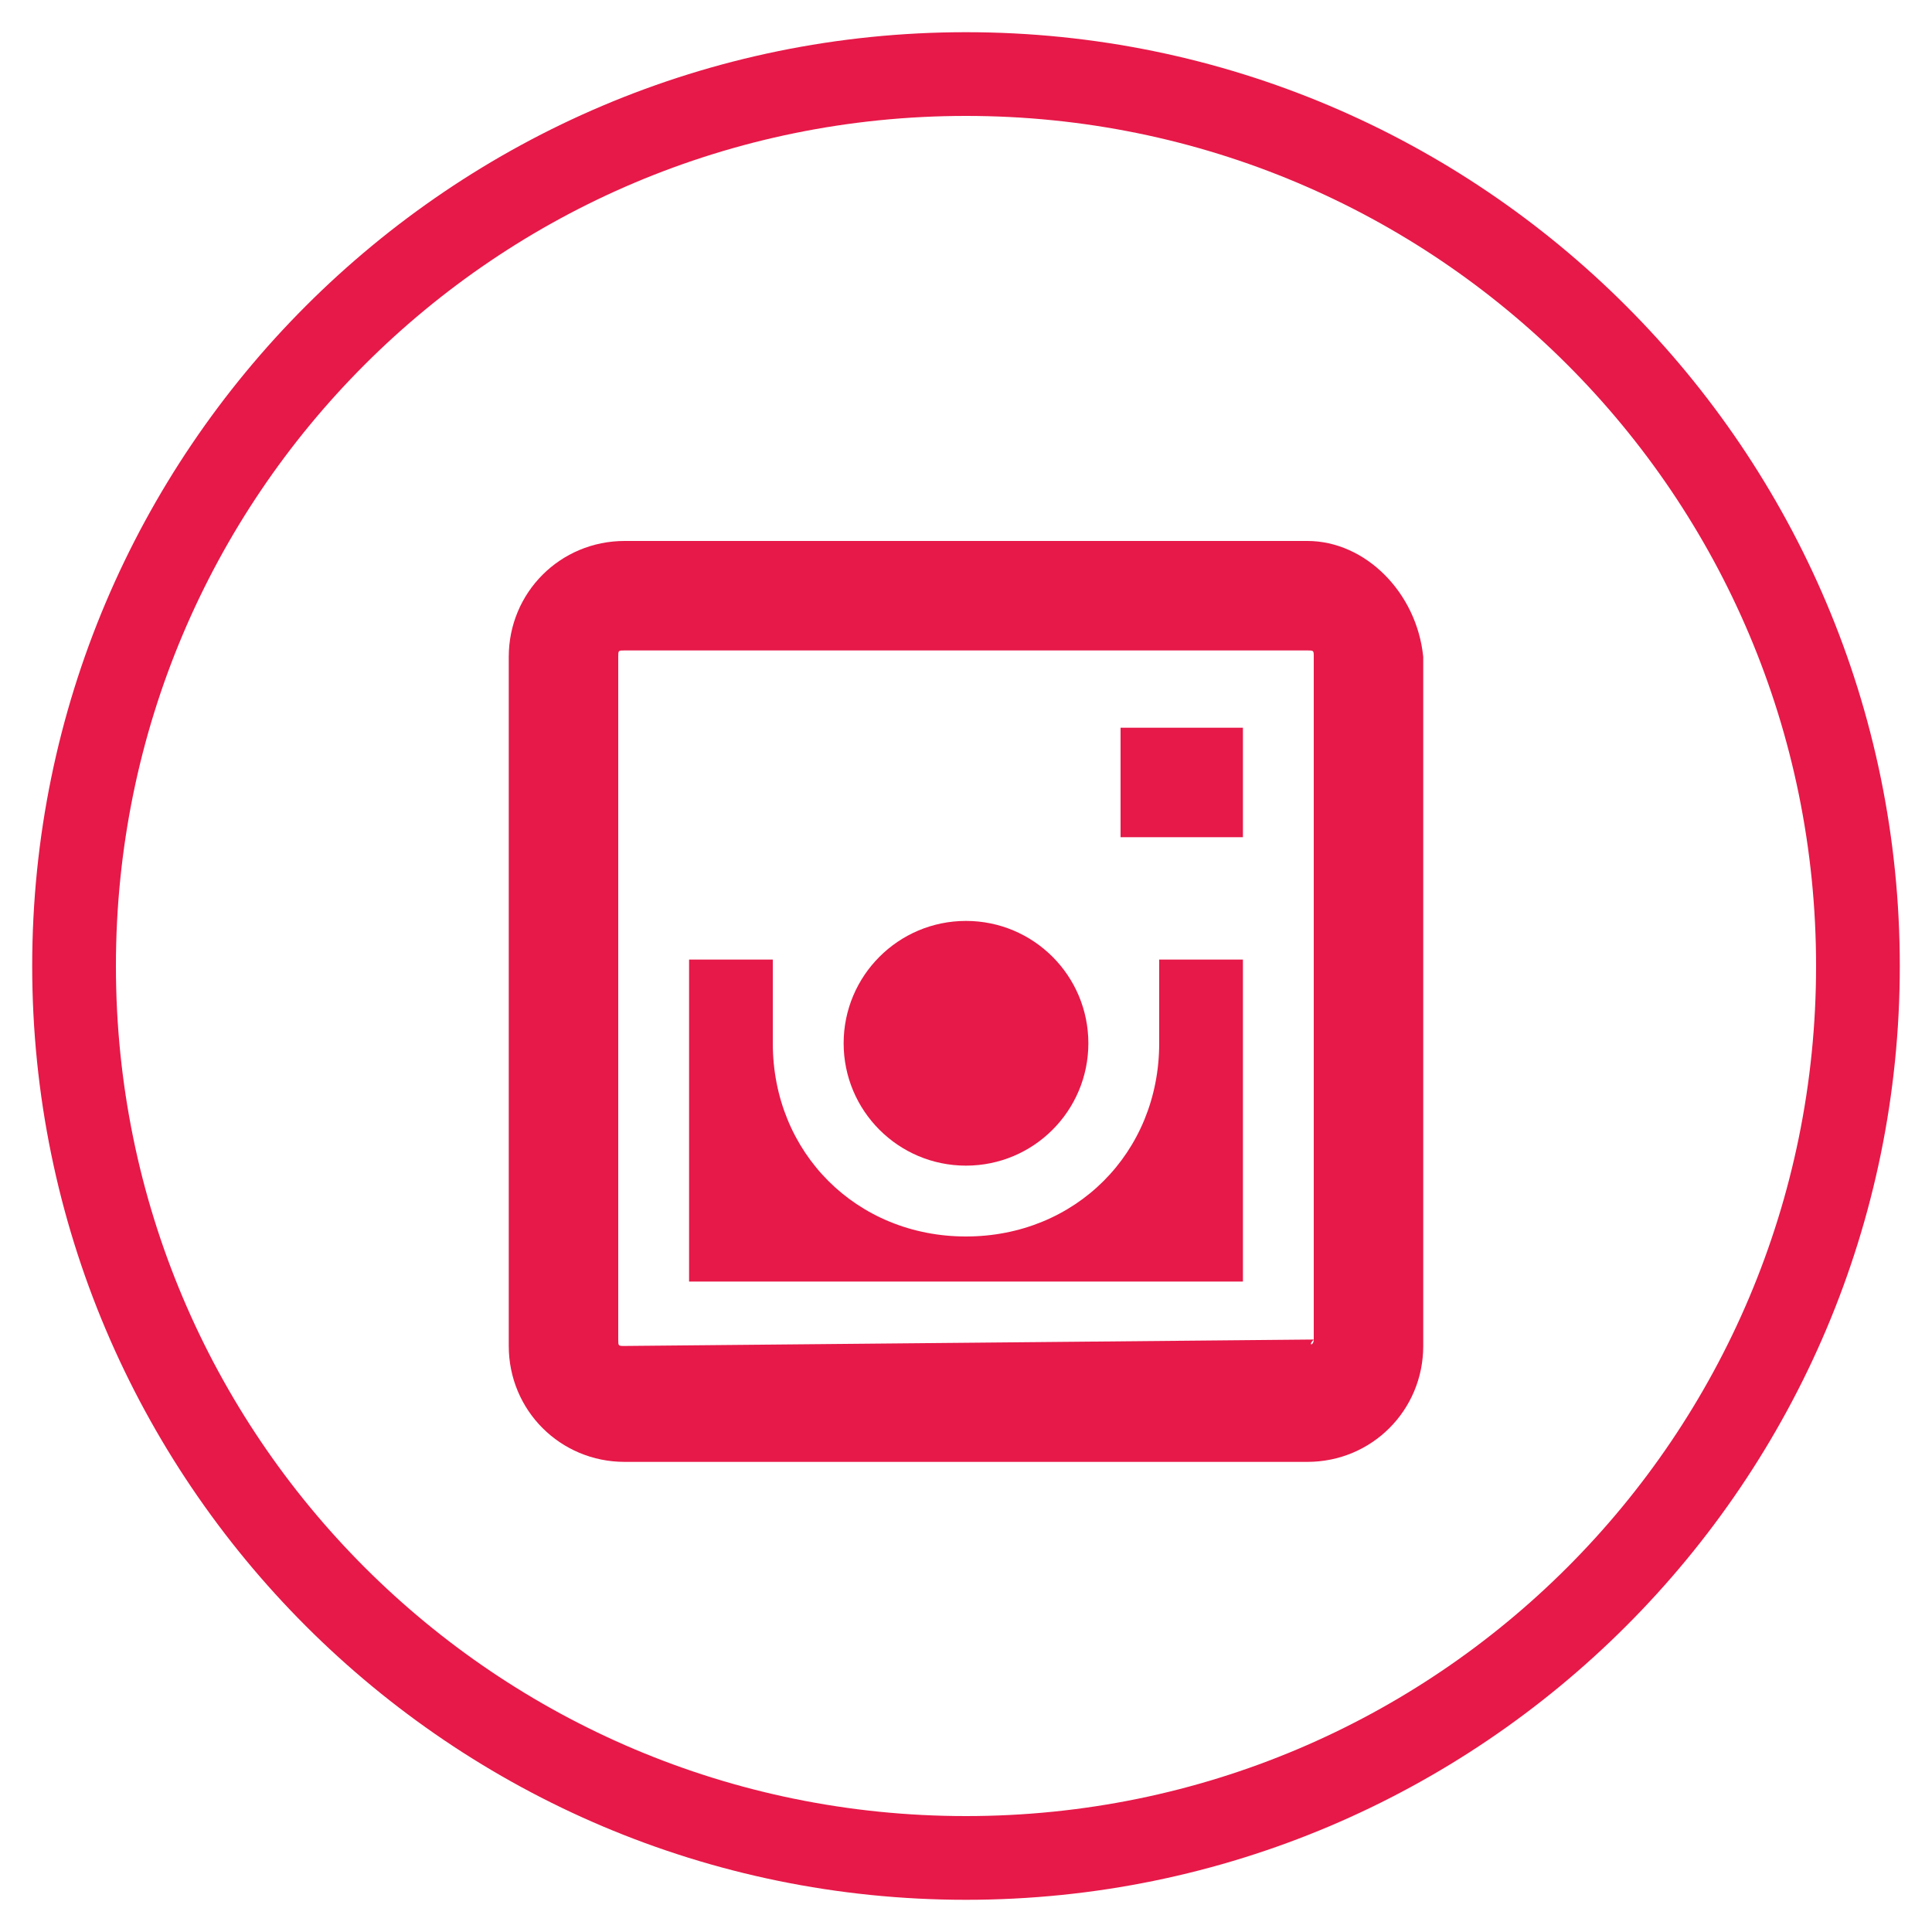 <?xml version="1.0" encoding="utf-8"?>
<!-- Generator: Adobe Illustrator 17.1.0, SVG Export Plug-In . SVG Version: 6.00 Build 0)  -->
<!DOCTYPE svg PUBLIC "-//W3C//DTD SVG 1.1//EN" "http://www.w3.org/Graphics/SVG/1.1/DTD/svg11.dtd">
<svg version="1.1" id="Capa_1" xmlns="http://www.w3.org/2000/svg" xmlns:xlink="http://www.w3.org/1999/xlink" x="0px" y="0px"
	 viewBox="0 0 30 30" enable-background="new 0 0 30 30" xml:space="preserve">
<path fill="#E61948" d="M29.5,15C29.5,7,23,0.5,15,0.5C7,0.5,0.5,7,0.5,15C0.5,23,7,29.5,15,29.5C23,29.5,29.5,23,29.5,15z M1.8,15
	C1.8,7.7,7.7,1.8,15,1.8S28.2,7.7,28.2,15S22.3,28.2,15,28.2S1.8,22.3,1.8,15z"/>
<path fill="#E61948" d="M20.3,8.4H9.7c-1,0-1.8,0.8-1.8,1.8v10.7c0,1,0.8,1.8,1.8,1.8h10.6c1,0,1.8-0.8,1.8-1.8V10.2
	C22,9.2,21.2,8.4,20.3,8.4z M20.4,20.8C20.4,20.9,20.3,20.9,20.4,20.8L9.7,20.9c-0.1,0-0.1,0-0.1-0.1V10.2c0-0.1,0-0.1,0.1-0.1h10.6
	c0.1,0,0.1,0,0.1,0.1V20.8z"/>
<rect x="17.4" y="11.3" fill="#E61948" width="1.9" height="1.7"/>
<circle fill="#E61948" cx="15" cy="16.2" r="1.9"/>
<path fill="#E61948" d="M18,16.2c0,1.7-1.3,3-3,3s-3-1.3-3-3l0-1.3h-1.3v5h8.6v-5H18L18,16.2z"/>
</svg>
